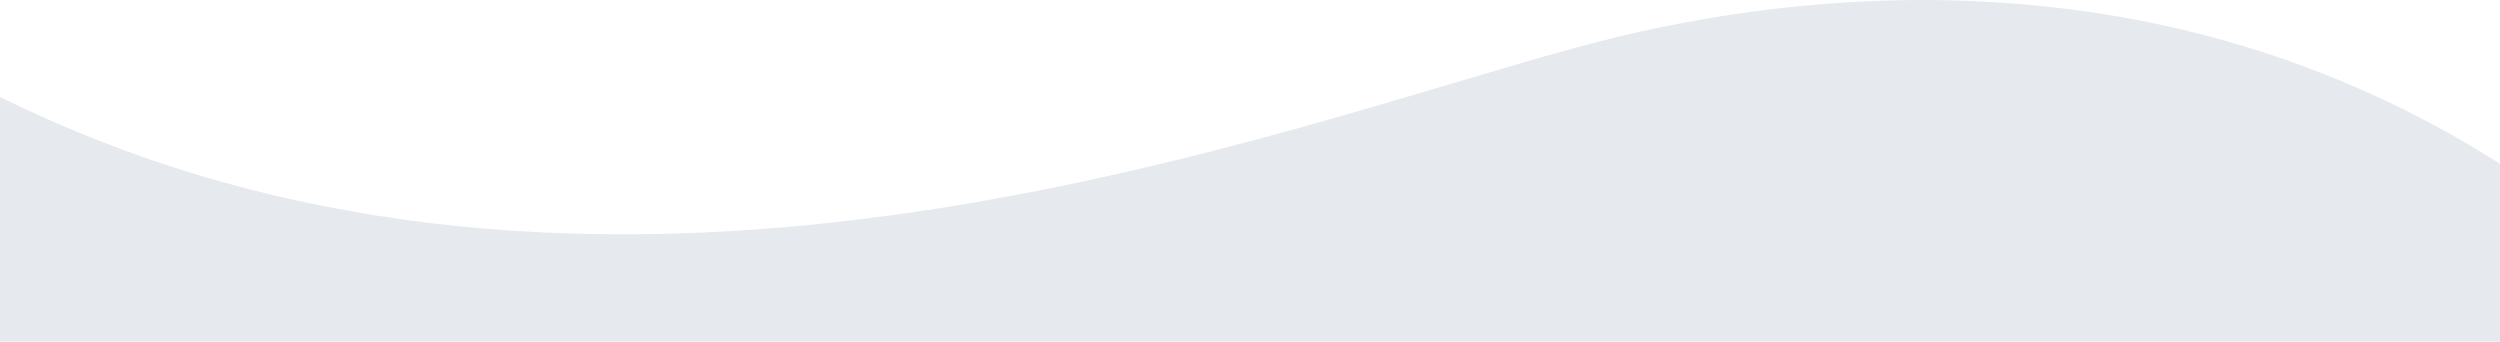 <svg
        xmlns="http://www.w3.org/2000/svg"
        xmlns:xlink="http://www.w3.org/1999/xlink"
        width="1463px" height="200px">
    <path fill-rule="evenodd"  fill="rgb(230, 233, 237)" d="M937.131,23.952 C1050.108,-4.749 1262.502,-31.725 1463.000,95.868 L1463.000,411.000 L-0.001,411.000 L-0.001,56.804 C18.671,65.969 38.139,74.589 58.452,82.546 C402.048,217.113 772.824,65.671 937.131,23.952 Z"/>
</svg>